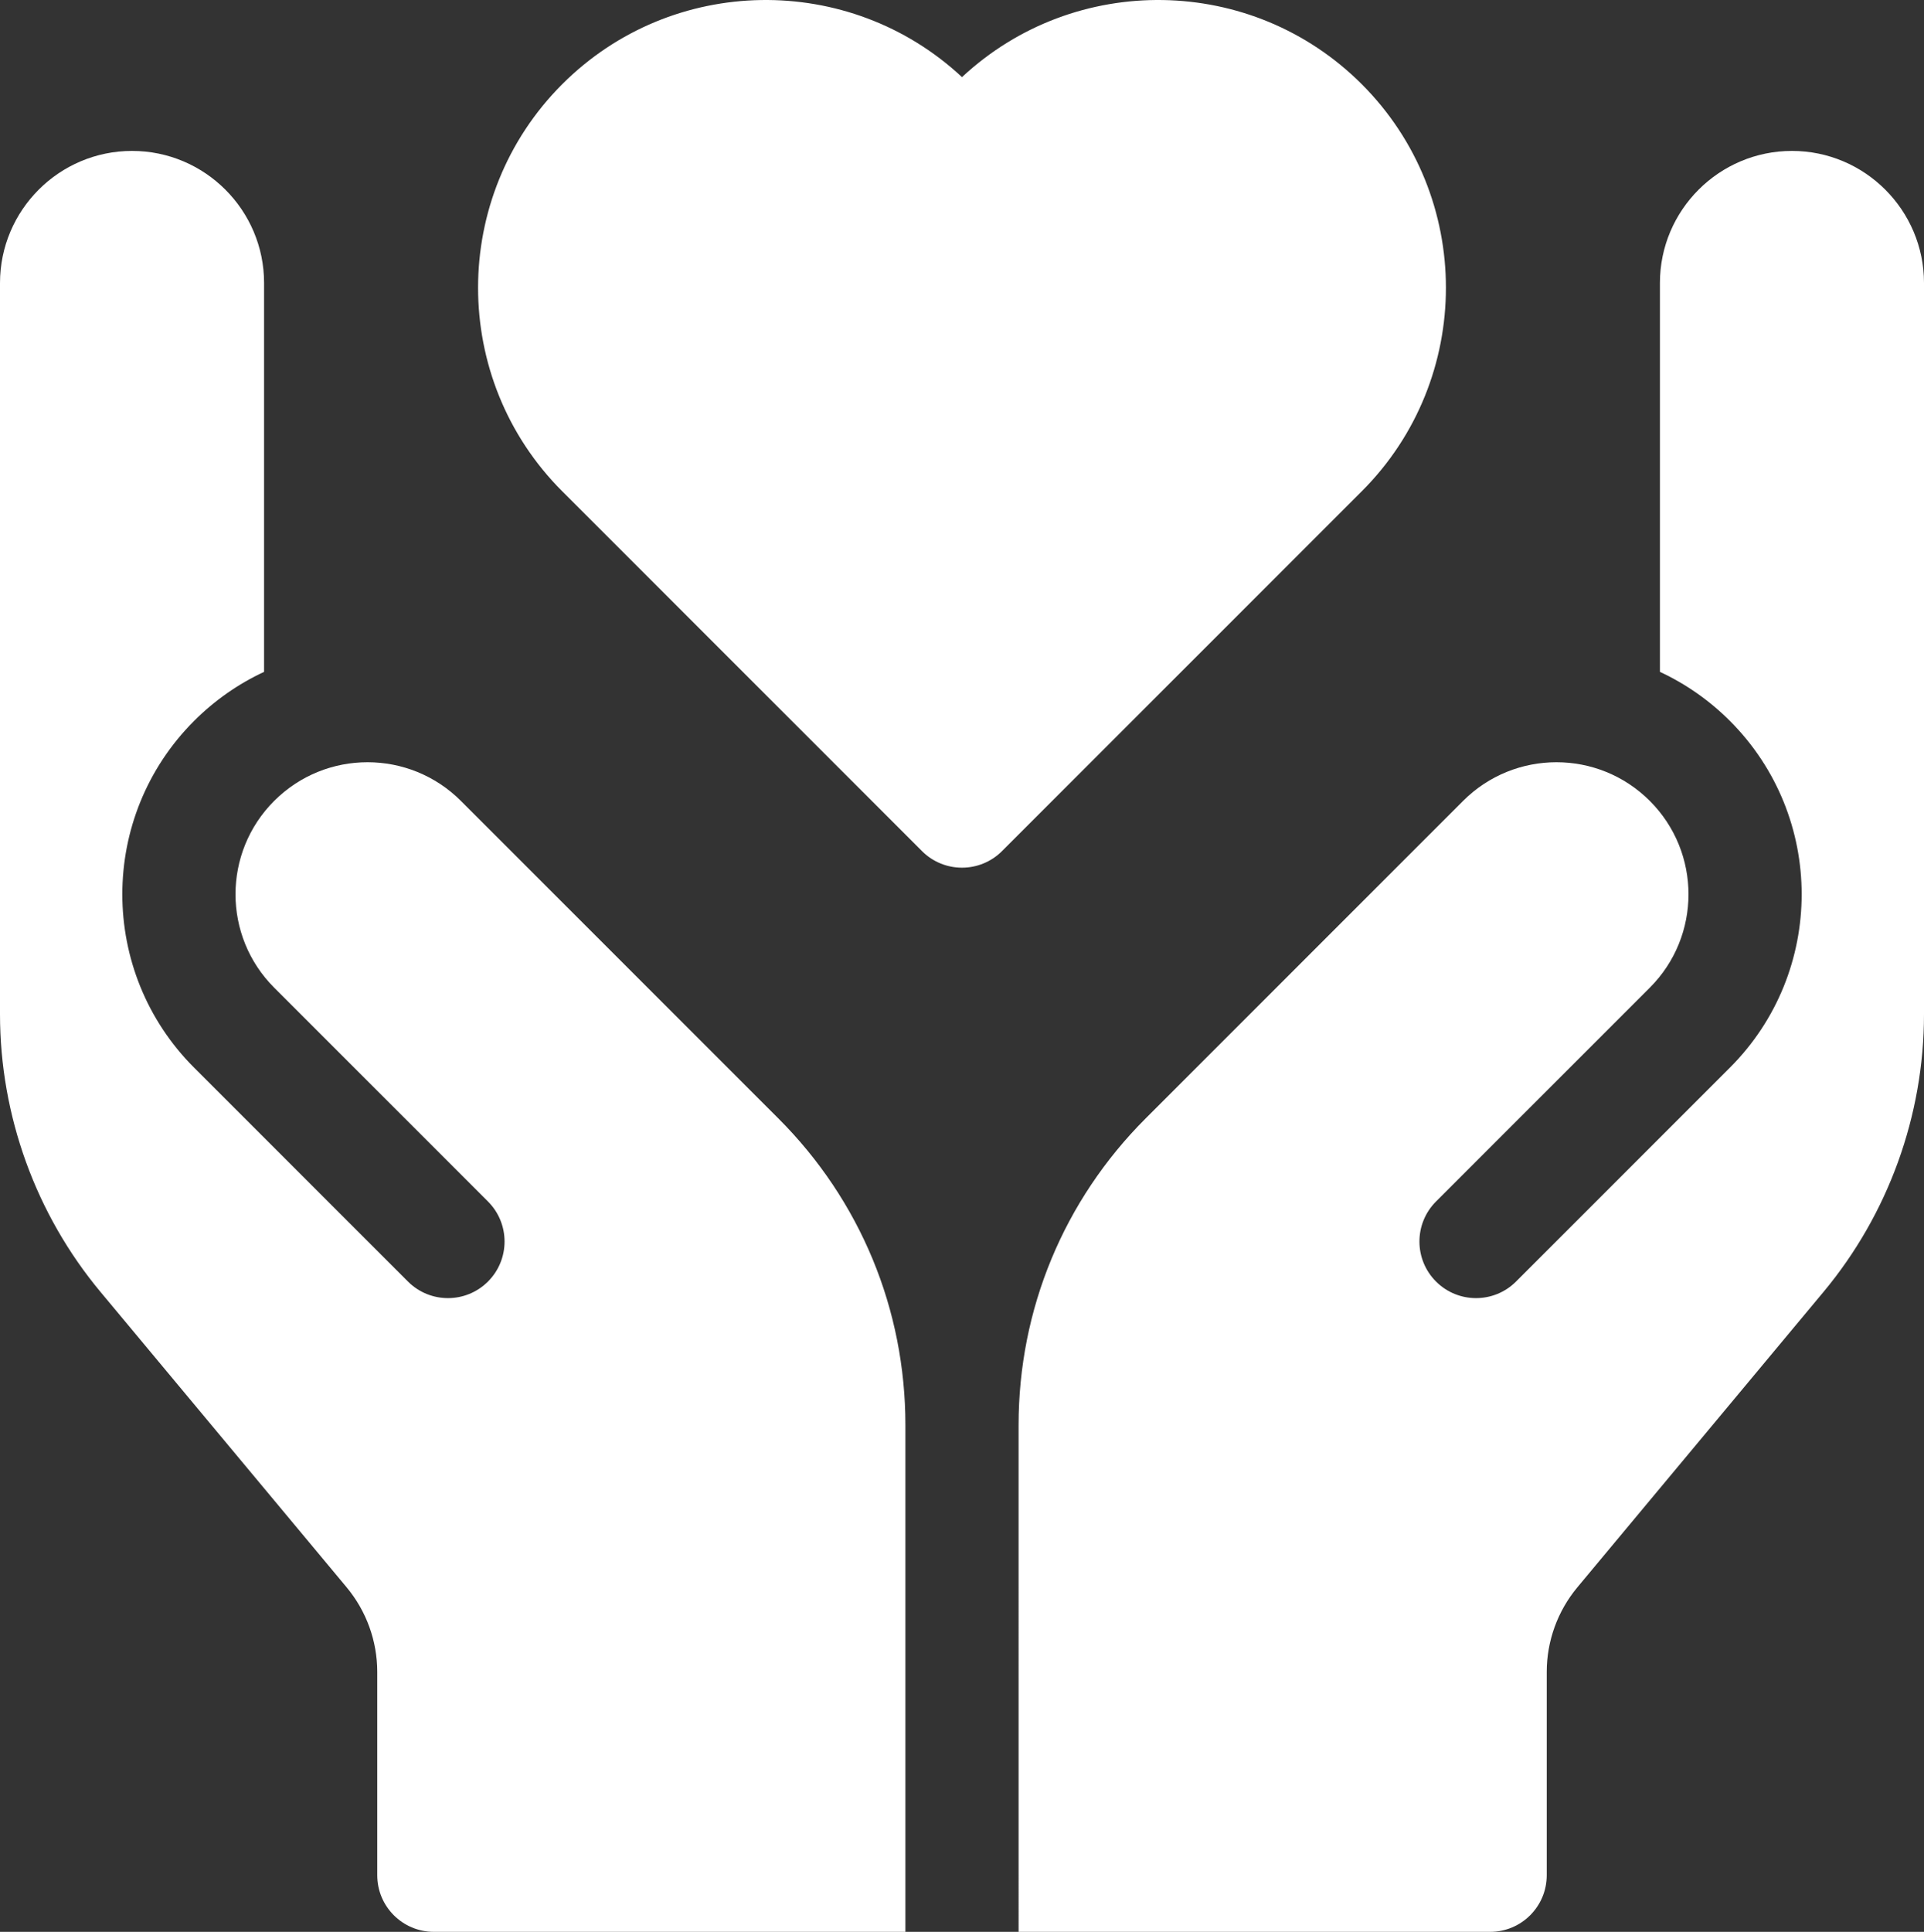 <svg width="510" height="512" viewBox="0 0 510 512" fill="none" xmlns="http://www.w3.org/2000/svg">
<rect x="0" y="0" width="510" height="512" fill="#333333" stroke="none"/>
<path d="M475 40C455.701 40 440 55.701 440 75V178.065C446.89 181.273 453.163 185.668 458.532 191.047C483.92 216.43 483.921 257.589 458.536 282.974L401.862 339.648C396.004 345.506 386.507 345.506 380.649 339.648C374.791 333.79 374.791 324.293 380.649 318.435L437.322 261.762C450.991 248.093 450.99 225.931 437.32 212.263C423.651 198.597 401.493 198.598 387.825 212.265L303.679 296.415C281.96 318.136 269.999 347.015 269.999 377.731L270 512H395C403.284 512 410 505.284 410 497V443.103C410.006 434.916 412.875 426.989 418.112 420.696L483.345 342.417C500.534 321.79 510 295.644 510 268.795V75C510 55.701 494.299 40 475 40ZM206.32 296.415L122.174 212.265C108.507 198.598 86.348 198.597 72.679 212.263C59.009 225.931 59.008 248.093 72.677 261.762L129.35 318.435C135.208 324.293 135.208 333.79 129.35 339.648C123.492 345.506 113.995 345.506 108.137 339.648L51.463 282.974C26.078 257.589 26.079 216.43 51.467 191.047C56.836 185.667 63.109 181.273 69.999 178.065L70 75C70 55.701 54.299 40 35 40C15.701 40 0 55.701 0 75V268.795C0 295.644 9.466 321.79 26.654 342.416L91.887 420.695C97.124 426.988 99.993 434.915 99.999 443.102V497C99.999 505.284 106.715 512 114.999 512H239.999V377.73C240 347.015 228.039 318.136 206.32 296.415ZM360.964 22.311C331.854 -6.799 284.877 -7.423 255 20.44C225.124 -7.423 178.147 -6.799 149.036 22.311C119.287 52.059 119.287 100.464 149.036 130.212L244.393 225.569C250.251 231.427 259.748 231.427 265.606 225.569L360.963 130.212C390.712 100.464 390.712 52.059 360.964 22.311Z" fill="white"/>
</svg>
